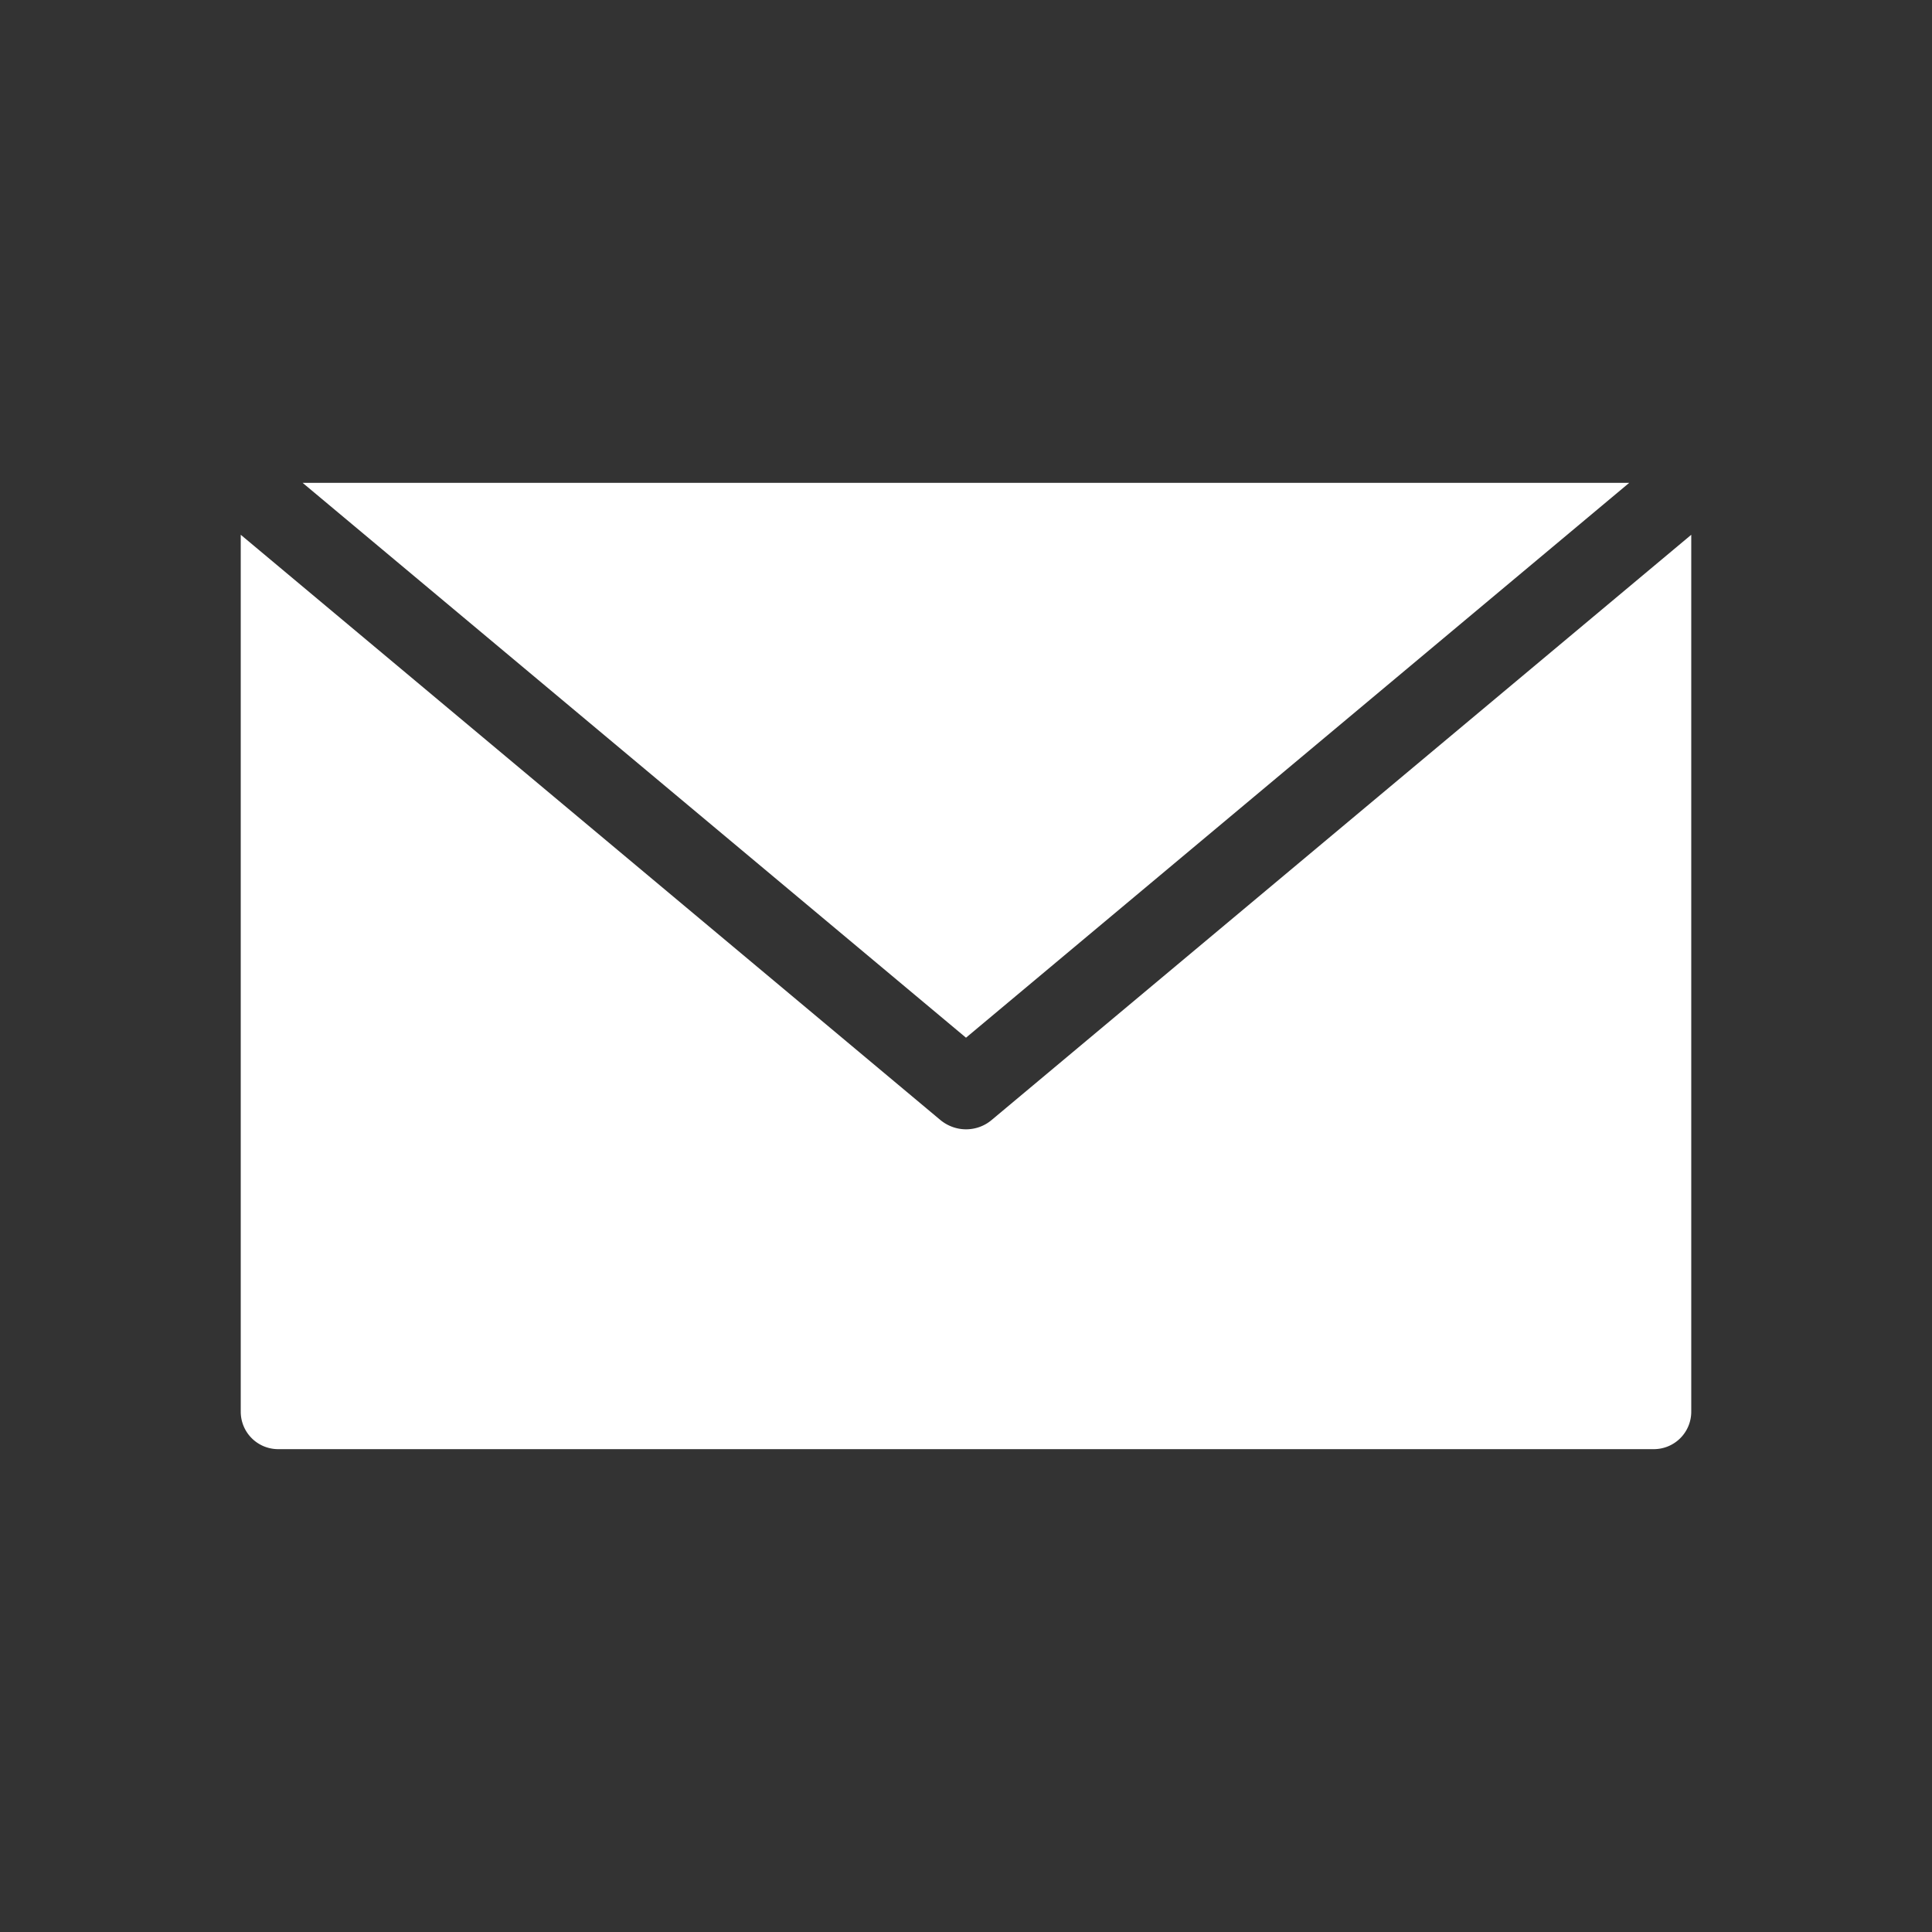 <svg xmlns="http://www.w3.org/2000/svg" xml:space="preserve" viewBox="0 0 128 128"><rect x="0" y="0" width="128" height="128" fill="#333333" stroke="none"/><style>.st18{fill:#fff}</style><g id="ESPANSI"><path d="M64 74.82c-.6 0-1.2-.21-1.69-.61L15.95 35.43v58.1a2.48 2.48 0 0 0 2.48 2.48h91.14a2.48 2.48 0 0 0 2.48-2.48v-58.1L65.69 74.21c-.49.41-1.09.61-1.69.61" class="st18"/><path d="M107.94 31.99H20.05L64 68.75z" class="st18"/></g></svg>